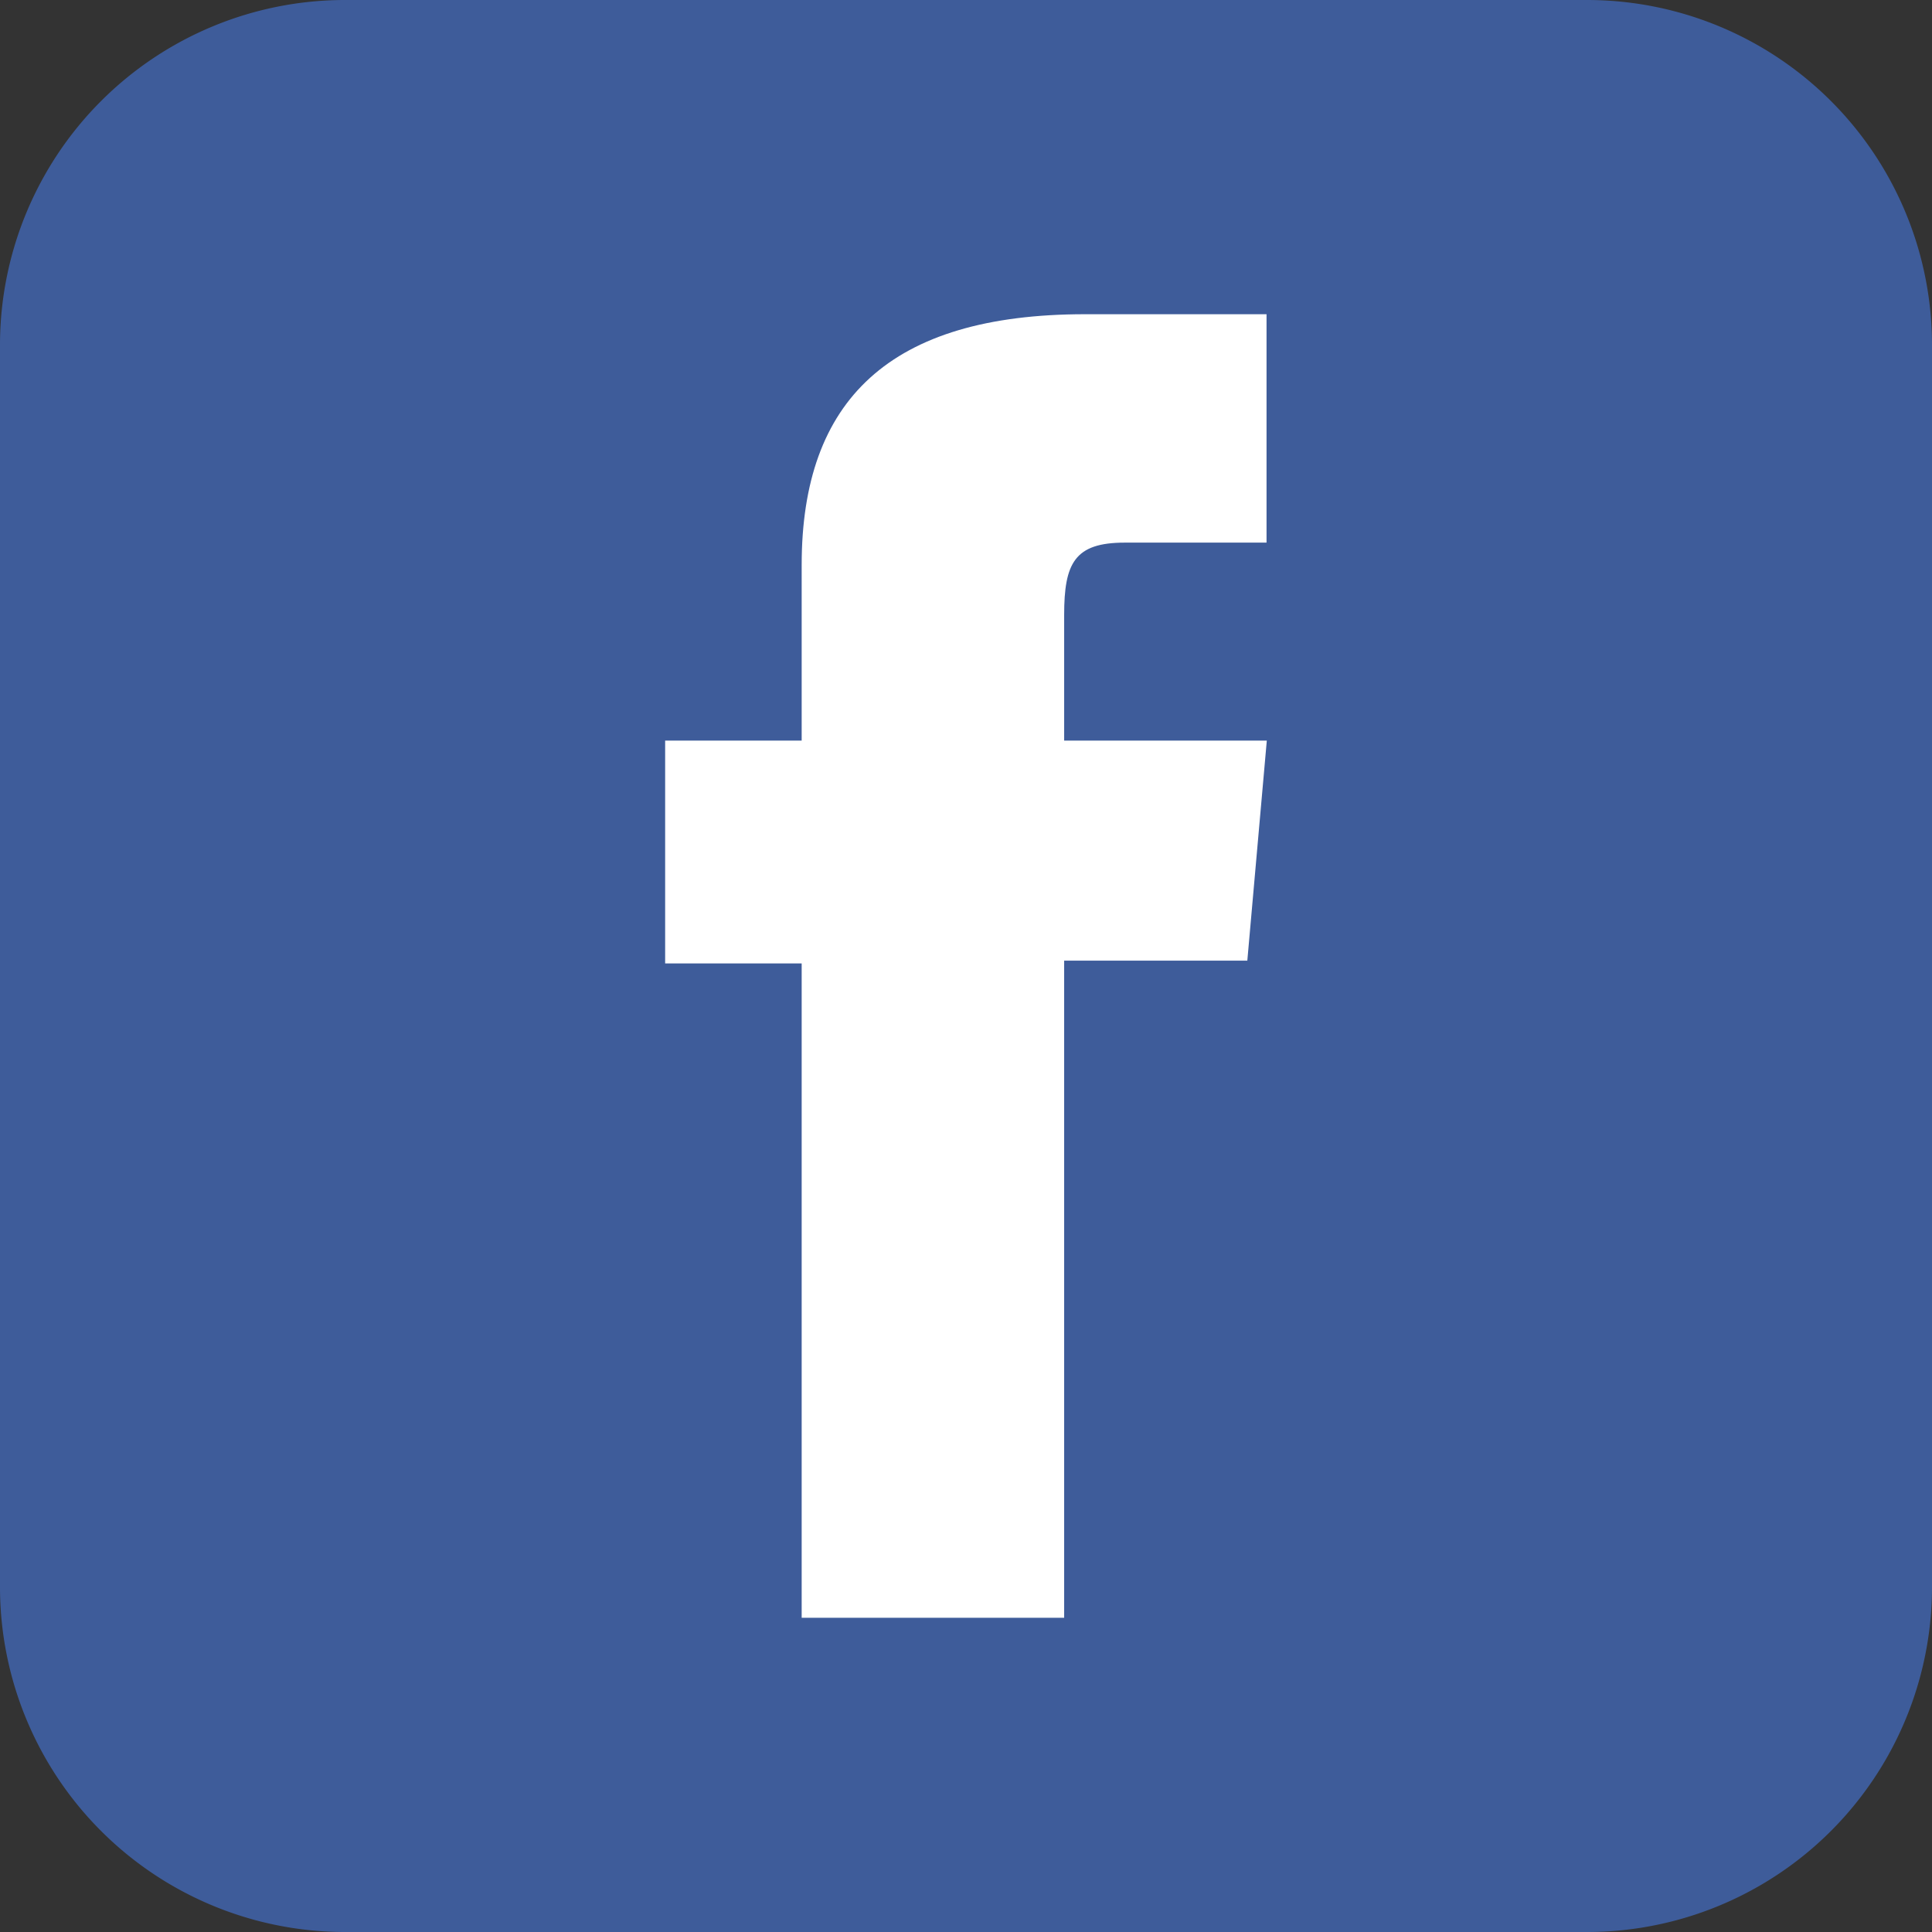 <svg id="sns_facebook" xmlns="http://www.w3.org/2000/svg" width="36" height="36" viewBox="0 0 36 36">
  <rect x="0" y="0" width="36" height="36" fill="#333333" stroke="none"/>
  <path id="パス_56" data-name="パス 56" d="M29.572,36H6.429A6.429,6.429,0,0,1,0,29.572V6.428A6.429,6.429,0,0,1,6.429,0H29.572A6.428,6.428,0,0,1,36,6.428V29.572A6.428,6.428,0,0,1,29.572,36" fill="#3e5c9a"/>
  <path id="パス_57" data-name="パス 57" d="M14.938,30.145h4.891V17.9h3.413l.363-4.1H19.829V11.46c0-.967.194-1.349,1.129-1.349H23.6V5.855H20.219c-3.64,0-5.281,1.6-5.281,4.671V13.8H12.394v4.152h2.544Z" fill="#fff"/>
</svg>
